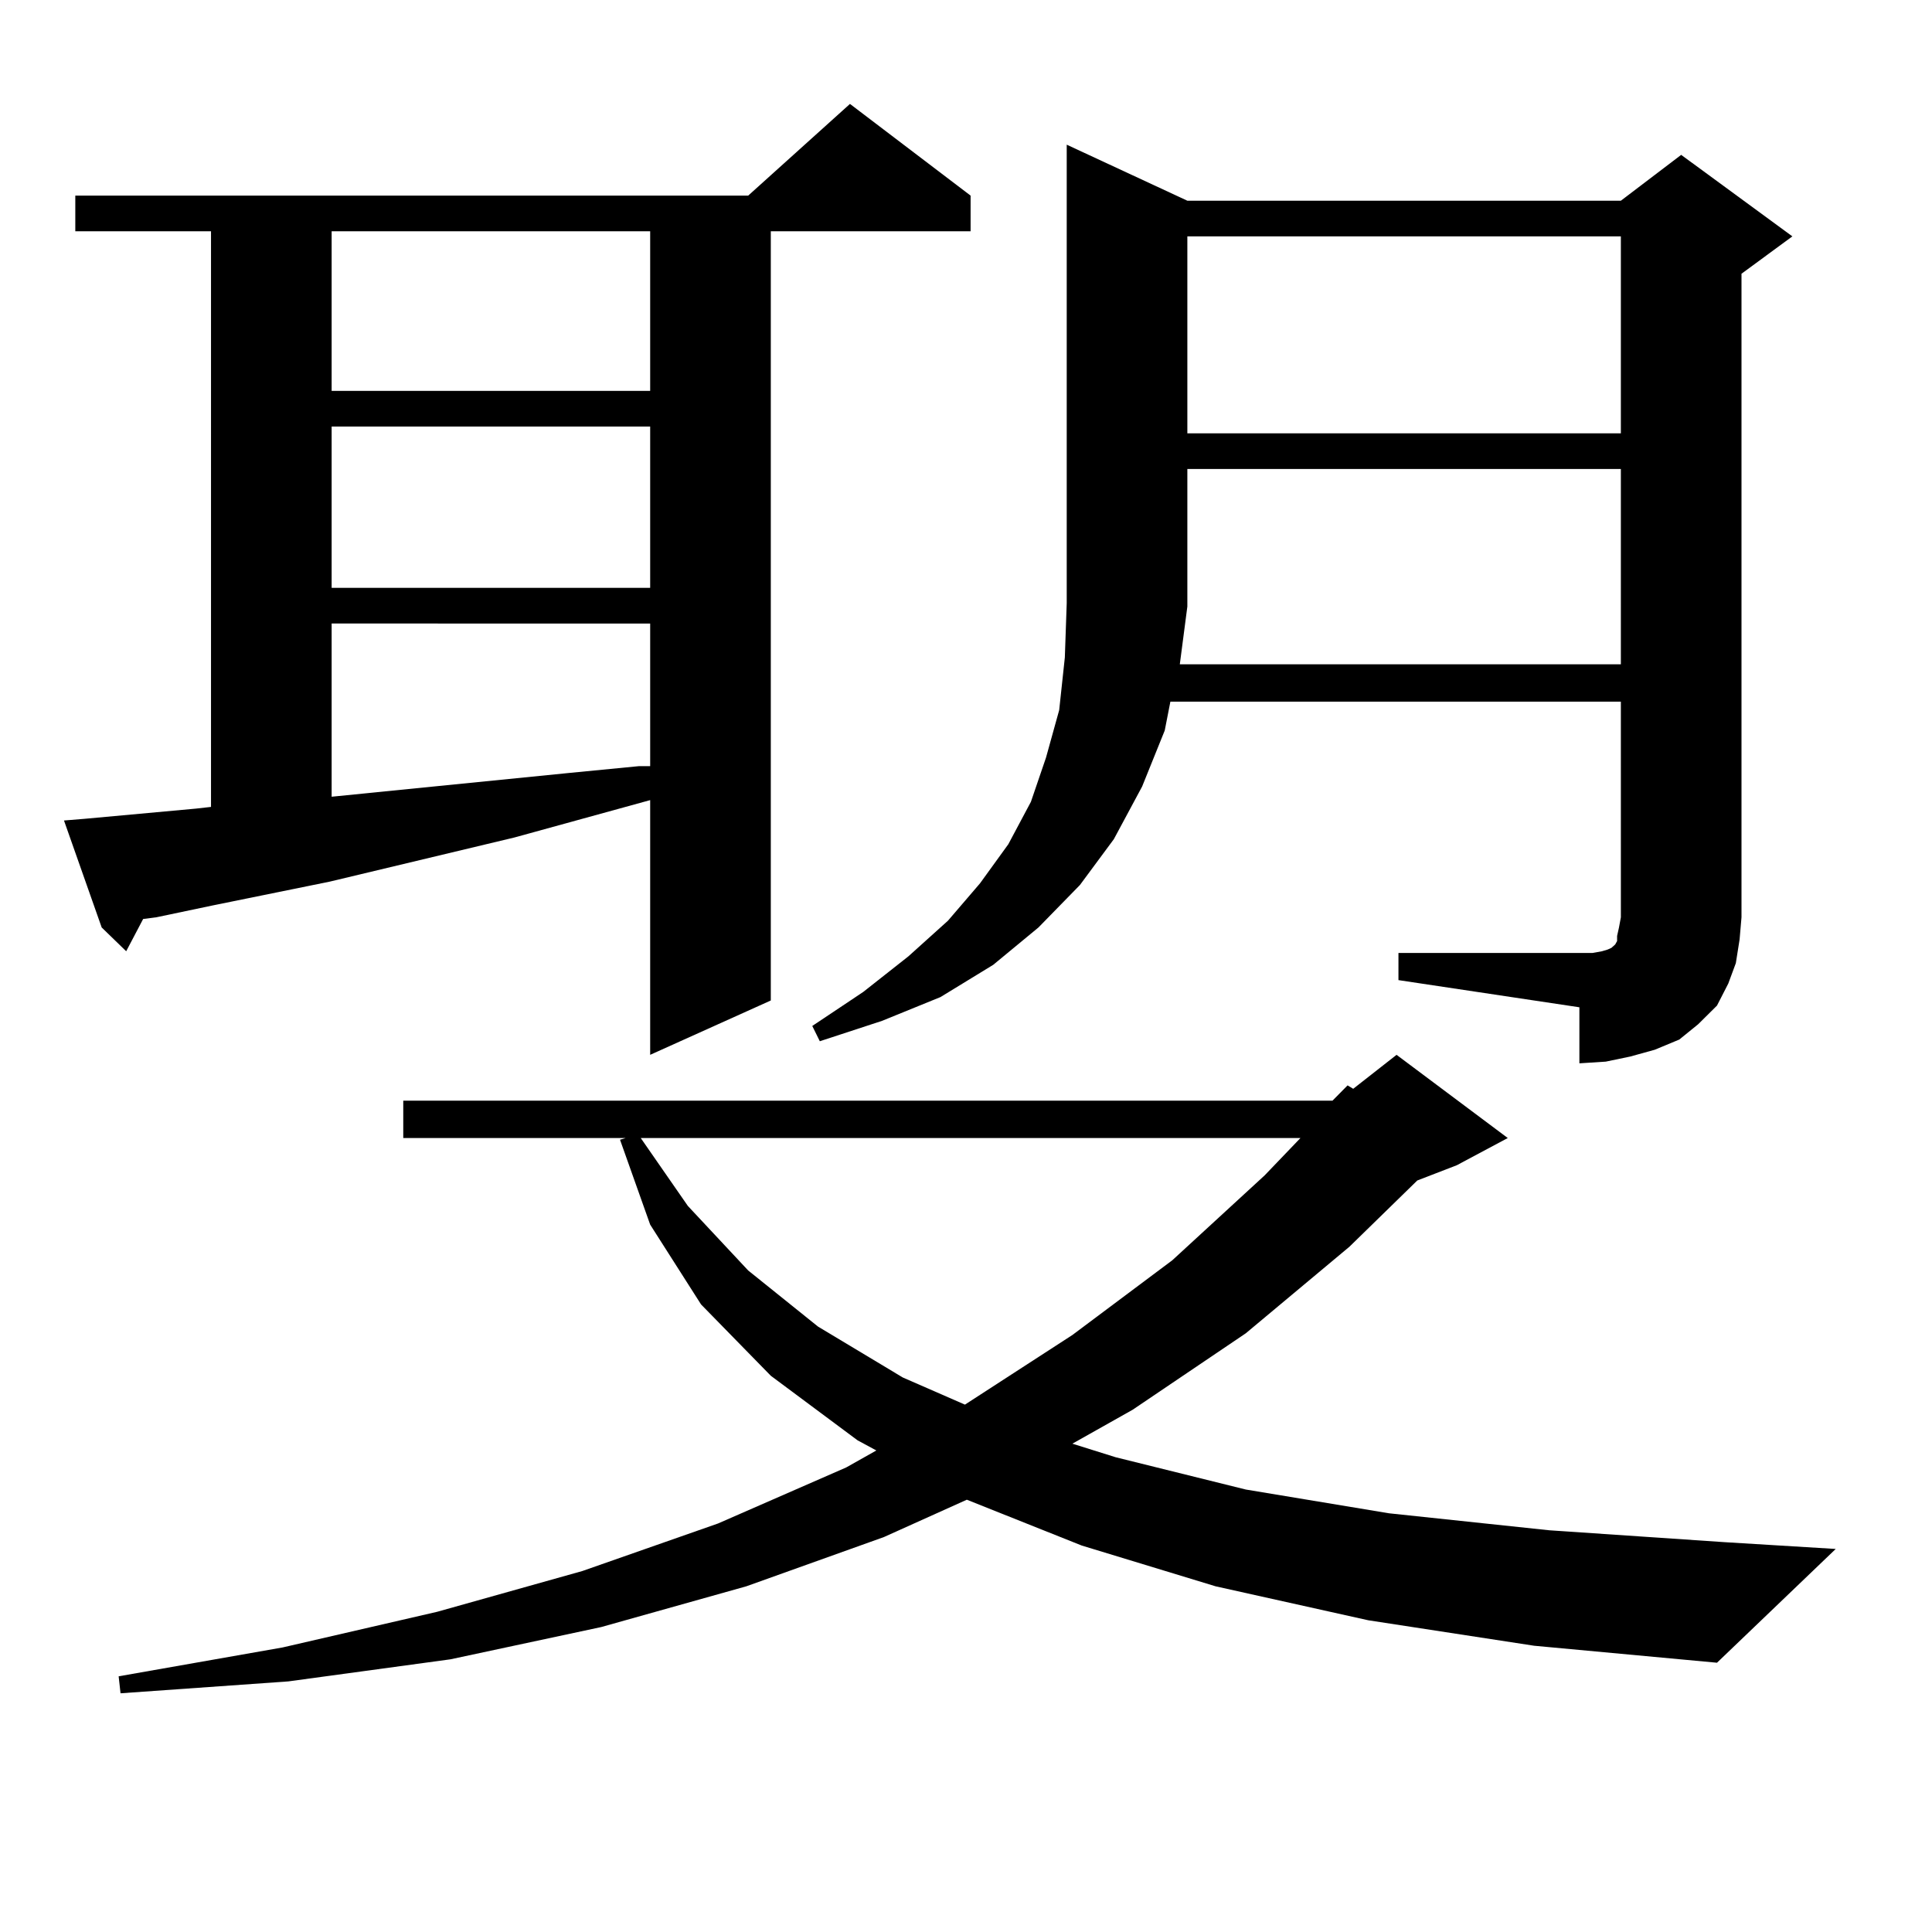 <?xml version="1.0" encoding="utf-8"?>
<!-- Generator: Adobe Illustrator 16.0.0, SVG Export Plug-In . SVG Version: 6.00 Build 0)  -->
<!DOCTYPE svg PUBLIC "-//W3C//DTD SVG 1.1//EN" "http://www.w3.org/Graphics/SVG/1.1/DTD/svg11.dtd">
<svg version="1.1" id="图层_1" xmlns="http://www.w3.org/2000/svg" xmlns:xlink="http://www.w3.org/1999/xlink" x="0px" y="0px"
	 width="1000px" height="1000px" viewBox="0 0 1000 1000" enable-background="new 0 0 1000 1000" xml:space="preserve">
<path d="M43.853,423.809l57.56-5.273l7.805-0.879V119.707H38.975V101.25h348.284l52.682-47.461l62.438,47.461v18.457H398.966
	v398.145l-62.438,28.125V414.141l-70.242,19.336l-95.607,22.852l-60.486,12.305l-29.268,6.152l-6.829,0.879l-8.78,16.699
	l-12.683-12.305l-19.512-55.371L43.853,423.809z M708.227,838.652l-79.022-17.578l-69.267-21.094l-59.511-23.73l-42.926,19.336
	l-71.218,25.488l-75.12,21.094l-78.047,16.699l-83.9,11.426l-86.827,6.152l-0.976-8.789l84.876-14.941l79.998-18.457l75.12-21.094
	l70.242-24.609l66.34-29.004l15.609-8.789l-9.756-5.273l-44.877-33.398l-36.097-36.914l-26.341-41.309l-15.609-43.945l2.927-0.879
	H208.727v-19.336H689.69l7.805-7.91l2.927,1.758l22.438-17.578l57.56,43.066l-26.341,14.063l-20.487,7.91l-35.121,34.277
	l-53.657,44.824l-58.535,39.551l-31.219,17.578l22.438,7.031l67.315,16.699l74.145,12.305l82.925,8.789l90.729,6.152l57.56,3.516
	l-61.462,58.887l-94.632-8.789L708.227,838.652z M171.654,119.707v82.617h164.874v-82.617H171.654z M171.654,220.781v83.496h164.874
	v-83.496H171.654z M171.654,322.734v89.648l122.924-12.305l36.097-3.516h5.854v-73.828H171.654z M331.65,589.043l24.39,35.156
	l31.219,33.398l36.097,29.004l43.901,26.367l32.194,14.063l55.608-36.035l51.706-38.672l47.804-43.945l18.536-19.336H331.65z
	 M723.836,493.242h93.656h6.829l4.878-0.879l2.927-0.879l1.951-0.879l0.976-0.879l0.976-0.879l0.976-1.758v-2.637l0.976-4.395
	l0.976-5.273V363.164H605.79l-2.927,14.941l-11.707,29.004l-14.634,27.246l-17.561,23.73l-21.463,21.973l-23.414,19.336
	l-27.316,16.699l-30.243,12.305l-32.194,10.547l-3.902-7.91l26.341-17.578L470.184,495l20.487-18.457l16.585-19.336l14.634-20.215
	l11.707-21.973l7.805-22.852l6.829-24.609l2.927-27.246l0.976-28.125V74.883l62.438,29.004h224.385l31.219-23.73l57.56,42.188
	l-26.341,19.336v333.105l-0.976,11.426l-1.951,12.305l-3.902,10.547l-5.854,11.426l-9.756,9.668l-9.756,7.91l-12.683,5.273
	l-12.683,3.516l-12.683,2.637l-13.658,0.879v-29.004l-93.656-14.063V493.242z M614.57,313.945l-3.902,29.883h228.287V242.754H614.57
	v70.313V313.945z M614.57,122.344v101.953h224.385V122.344H614.57z"/>
</svg>
